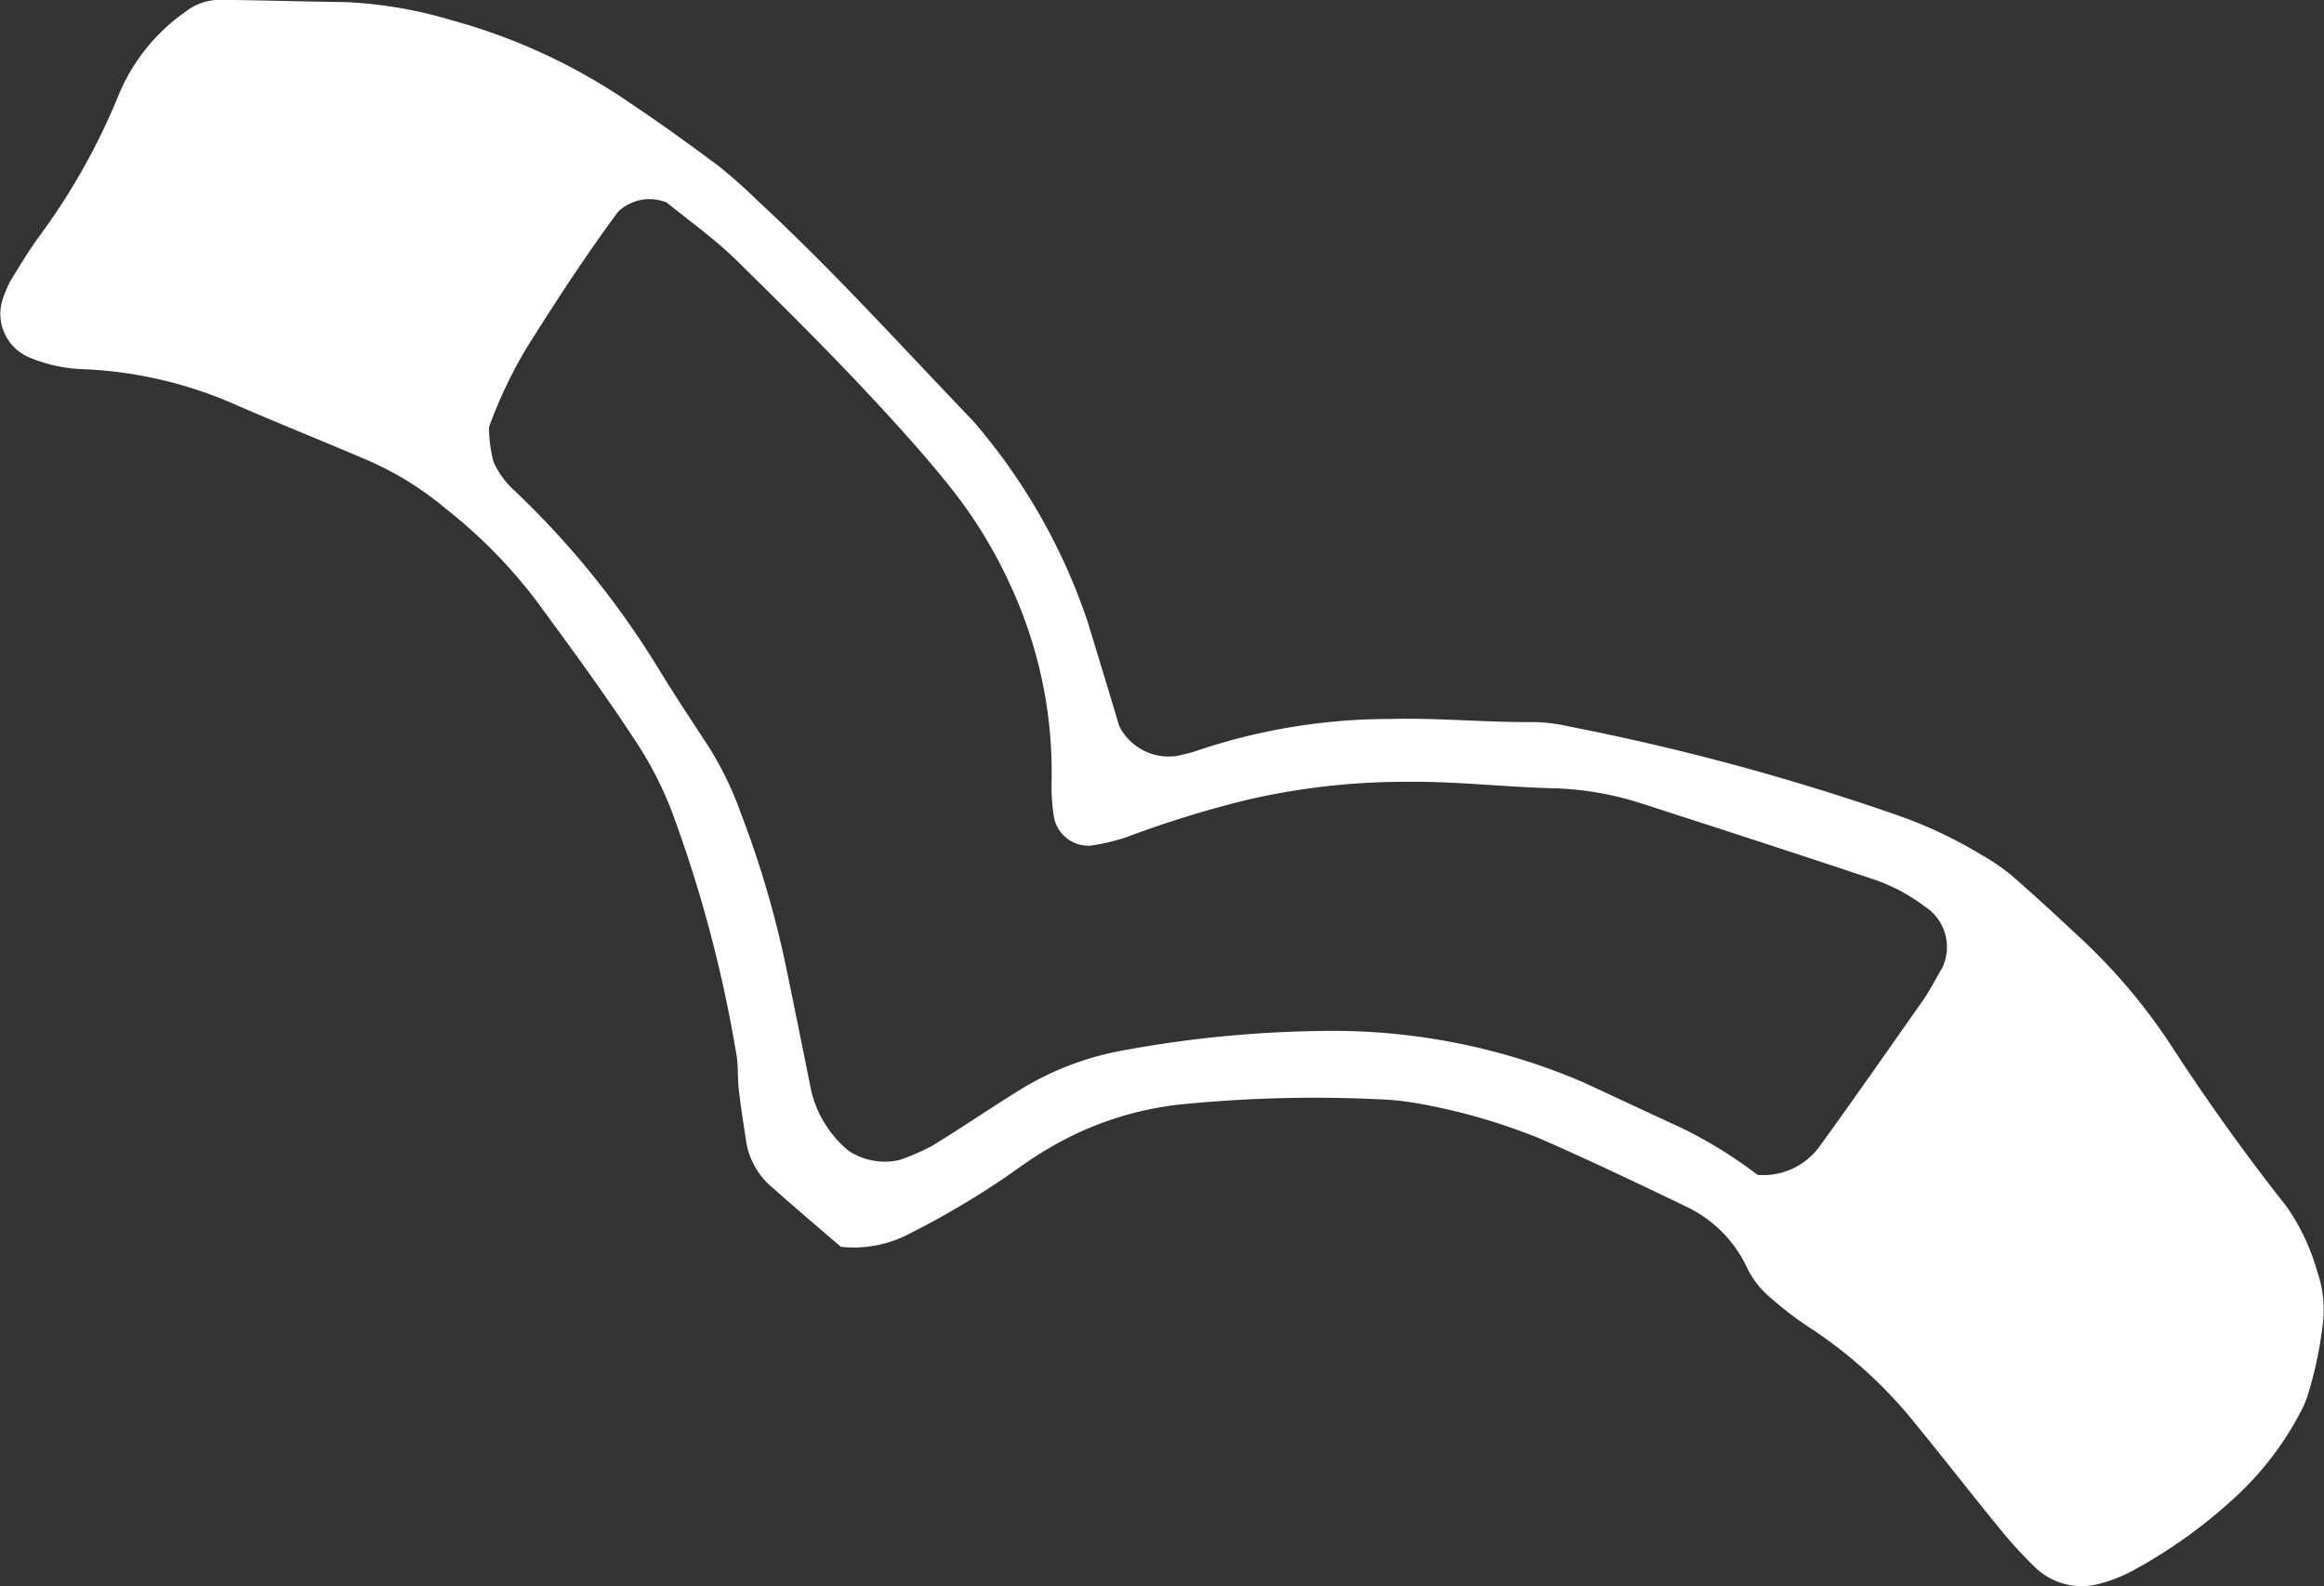 <svg xmlns="http://www.w3.org/2000/svg" width="41.545" height="28.351" viewBox="0 0 41.545 28.351">
  <rect x="0" y="0" width="41.545" height="28.351" fill="#333333" stroke="none"/>
  <path id="パス_2524" data-name="パス 2524" d="M2244.563,472.456c-.4-.343-.808-.689-1.209-1.046a1.355,1.355,0,0,1-.48-.811c-.048-.318-.1-.636-.136-.956-.025-.213-.006-.433-.046-.642a23.564,23.564,0,0,0-1.161-4.353,6.547,6.547,0,0,0-.583-1.147c-.584-.9-1.221-1.767-1.858-2.632a9.071,9.071,0,0,0-1.581-1.6,5.72,5.72,0,0,0-1.361-.853c-.789-.34-1.588-.658-2.377-1a7.5,7.5,0,0,0-2.808-.65,2.705,2.705,0,0,1-.932-.218.845.845,0,0,1-.442-1.06,2.357,2.357,0,0,1,.125-.293c.169-.274.335-.551.525-.81a11.616,11.616,0,0,0,1.415-2.524,3.416,3.416,0,0,1,1.194-1.483,1,1,0,0,1,.592-.212c.752.006,1.5.032,2.256.04a7.808,7.808,0,0,1,1.9.322,10.549,10.549,0,0,1,3.2,1.483c.535.359,1.059.735,1.575,1.121a9.53,9.53,0,0,1,.721.641c1.341,1.241,2.567,2.6,3.828,3.914a10.647,10.647,0,0,1,2.059,3.611c.187.616.376,1.231.559,1.847a.989.989,0,0,0,1.058.532c.1-.028.211-.045.312-.082a10.777,10.777,0,0,1,3.478-.574c.862-.024,1.717.065,2.576.055a3.151,3.151,0,0,1,.638.083,42.765,42.765,0,0,1,5.9,1.6,7.927,7.927,0,0,1,1.453.691,3.789,3.789,0,0,1,.532.362c.405.352.8.718,1.192,1.083a10.418,10.418,0,0,1,1.665,1.961c.645.992,1.33,1.951,2.064,2.879a3.859,3.859,0,0,1,.548,1.158,2.1,2.1,0,0,1,.1.95,7.045,7.045,0,0,1-.267,1.259,1.674,1.674,0,0,1-.126.3,5.589,5.589,0,0,1-1.17,1.528,9.05,9.05,0,0,1-1.828,1.312,2.792,2.792,0,0,1-.595.236,1.2,1.2,0,0,1-1.18-.316,7.685,7.685,0,0,1-.647-.715c-.476-.582-.936-1.177-1.413-1.758a8.149,8.149,0,0,0-1.881-1.745,6.3,6.3,0,0,1-.769-.581,1.627,1.627,0,0,1-.4-.5,2.28,2.28,0,0,0-1.1-1.124c-.871-.419-1.744-.836-2.629-1.222a10.748,10.748,0,0,0-2.165-.623,4.864,4.864,0,0,0-.639-.072,24.143,24.143,0,0,0-3.537.082,5.84,5.84,0,0,0-2.432.794c-.28.158-.538.353-.8.534a15.263,15.263,0,0,1-1.666.979A2.141,2.141,0,0,1,2244.563,472.456Zm16.388-1.285a1.248,1.248,0,0,0,1.114-.518c.628-.867,1.239-1.746,1.856-2.622.061-.087.113-.182.167-.274s.1-.187.159-.279a.86.86,0,0,0-.3-1.1,3.3,3.3,0,0,0-.842-.463c-1.423-.477-2.851-.939-4.279-1.4a5.643,5.643,0,0,0-1.582-.257c-.856-.024-1.709-.125-2.568-.114a12.554,12.554,0,0,0-2.866.326,19.13,19.13,0,0,0-2.149.666,3.788,3.788,0,0,1-.621.148.626.626,0,0,1-.672-.532,3.625,3.625,0,0,1-.038-.636,7.929,7.929,0,0,0-.712-3.432,8.416,8.416,0,0,0-.981-1.655c-.327-.424-.678-.827-1.038-1.226-.933-1.035-1.92-2.018-2.914-2.992-.38-.373-.821-.685-1.236-1.022a.815.815,0,0,0-.869.165c-.574.776-1.1,1.582-1.614,2.4a8.125,8.125,0,0,0-.693,1.448,2.426,2.426,0,0,0,.08.622,1.529,1.529,0,0,0,.375.515,15.58,15.58,0,0,1,2.612,3.244c.28.457.577.9.871,1.352a6.011,6.011,0,0,1,.558,1.155,17.842,17.842,0,0,1,.816,2.774c.153.734.3,1.469.448,2.205a1.991,1.991,0,0,0,.666,1.07,1.18,1.18,0,0,0,.913.165,4.2,4.2,0,0,0,.587-.255c.548-.336,1.077-.7,1.627-1.037a5.332,5.332,0,0,1,1.8-.67,20.883,20.883,0,0,1,3.515-.344,11.364,11.364,0,0,1,4.7.92c.584.271,1.166.545,1.75.813A8.122,8.122,0,0,1,2260.951,471.171Z" transform="translate(-2229.531 -450.169)" fill="#fff"/>
</svg>
